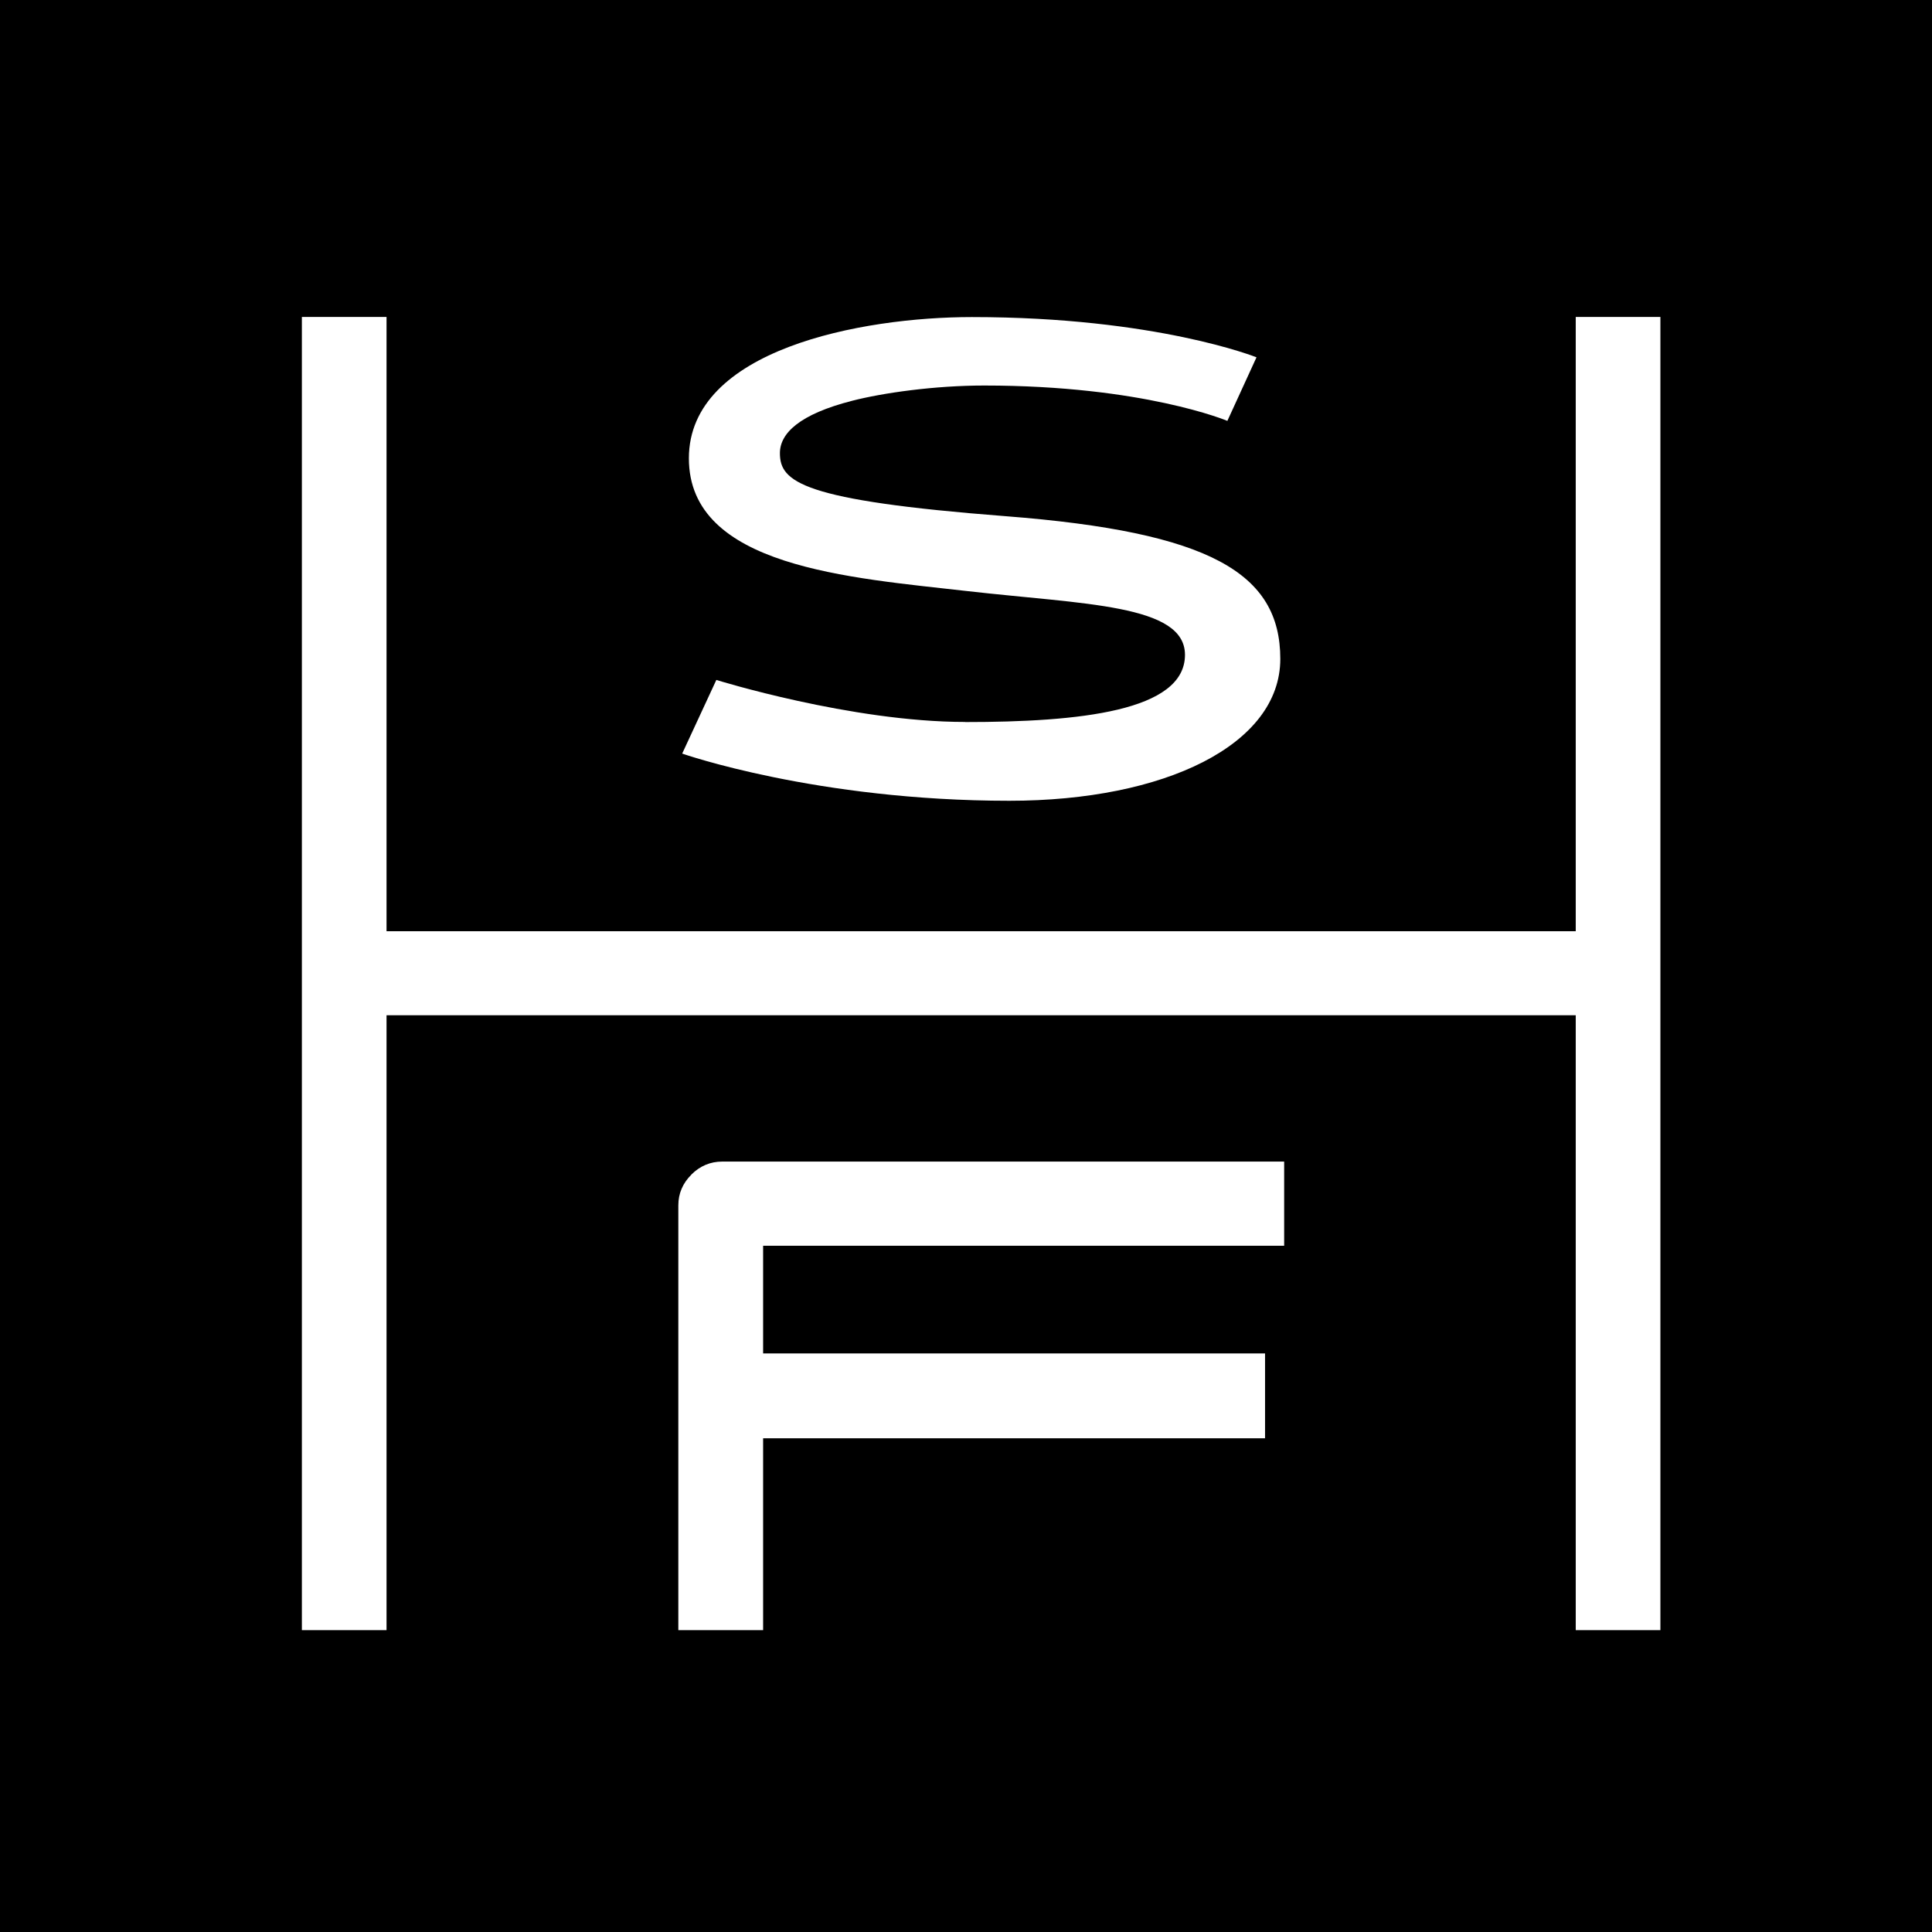 <svg width="128" height="128" viewBox="0 0 128 128" fill="none" xmlns="http://www.w3.org/2000/svg">
<rect x="0" y="0" width="128" height="128" fill="#808080" stroke="none"/>
<g clip-path="url(#clip0_5036_23924)">
<rect width="128" height="128" fill="black"/>
<path d="M187.653 62.844C185.695 62.315 183.358 61.896 180.632 61.587C178.779 61.367 177.347 61.154 176.351 60.962C175.355 60.769 174.49 60.425 173.757 59.938C173.024 59.45 172.658 58.77 172.658 57.904C172.685 56.901 173.038 56.097 173.709 55.492C174.387 54.894 175.314 54.468 176.489 54.214C177.672 53.96 179.145 53.85 180.916 53.877C184.513 53.932 188.04 54.688 191.499 56.138L193.774 51.15C191.865 50.312 189.797 49.672 187.577 49.226C185.357 48.779 183.136 48.539 180.916 48.511C178.302 48.484 175.929 48.848 173.813 49.604C171.689 50.36 170.008 51.445 168.77 52.874C167.532 54.297 166.903 55.959 166.875 57.863C166.875 60.151 167.532 61.903 168.86 63.119C170.181 64.335 171.731 65.153 173.501 65.572C175.272 65.991 177.617 66.383 180.543 66.747C182.452 66.974 183.959 67.214 185.052 67.482C186.152 67.75 187.044 68.169 187.729 68.739C188.421 69.31 188.746 70.114 188.718 71.151C188.69 71.934 188.351 72.615 187.708 73.206C187.058 73.79 186.097 74.229 184.817 74.525C183.537 74.82 181.981 74.951 180.155 74.923C178.101 74.896 176.081 74.641 174.082 74.167C172.083 73.693 170.161 72.979 168.307 72.031L165.948 77.101C168.086 78.221 170.347 79.066 172.741 79.637C175.127 80.207 177.603 80.509 180.162 80.537C182.832 80.564 185.26 80.2 187.438 79.444C189.617 78.689 191.339 77.596 192.605 76.153C193.871 74.717 194.514 73.047 194.542 71.144C194.57 68.801 193.912 66.96 192.578 65.634C191.243 64.308 189.596 63.38 187.646 62.851H187.653V62.844ZM305.298 61.752H289.314V49.061H283.705V80.063H289.314V67.365H305.298V80.063H310.949V49.061H305.298V61.752ZM647.735 49.92C647.161 50.49 646.871 51.17 646.871 51.954V77.177C646.871 77.96 647.161 78.634 647.735 79.211C648.309 79.781 648.994 80.07 649.783 80.07H670.996V74.497H652.48V67.372H669.73V61.758H652.48V54.633H670.996V49.061H649.783C648.994 49.061 648.316 49.35 647.735 49.92ZM334.583 49.92C334.009 50.49 333.719 51.17 333.719 51.954V77.177C333.719 77.96 334.009 78.634 334.583 79.211C335.158 79.781 335.842 80.07 336.631 80.07H357.844V74.497H339.328V67.372H356.578V61.758H339.328V54.633H357.844V49.061H336.631C335.842 49.061 335.164 49.35 334.583 49.92ZM104.397 61.697H25.609V21H20V108H25.609V67.262H104.397V108H110.006V21H104.397V61.697ZM386.223 49.061H380.614V77.17C380.614 77.953 380.904 78.627 381.478 79.204C382.053 79.774 382.737 80.063 383.526 80.063H404.234V74.49H386.223V49.061ZM63.941 47.831C56.389 47.831 47.459 45.048 47.459 45.048L45.197 49.927C45.197 49.927 54.092 53.053 66.874 53.053C77.159 53.053 84.823 49.343 84.823 43.654C84.823 37.964 80.161 35.25 66.625 34.199C53.096 33.155 51.671 31.925 51.671 30.022C51.671 28.709 52.965 27.445 56.458 26.552C58.491 26.029 61.922 25.542 65.207 25.542C75.762 25.542 81.316 27.885 81.316 27.885L83.246 23.673C83.246 23.673 76.606 21.007 64.391 21.007C57.08 21.007 45.64 23.151 45.64 30.365C45.64 37.58 56.326 38.274 64.073 39.16C71.82 40.046 78.508 40.032 78.508 43.386C78.508 47.123 71.488 47.838 63.935 47.838H63.941V47.831ZM45.806 77.823C45.232 78.393 44.941 79.073 44.941 79.857V108H50.558V95.289H83.813V89.668H50.558V82.536H85.079V76.957H47.853C47.065 76.957 46.38 77.246 45.806 77.816V77.823ZM215.741 49.92C215.167 50.49 214.877 51.17 214.877 51.954V80.063H220.486V67.365H236.893V61.752H220.486V54.626H238.158V49.054H217.789C217 49.054 216.322 49.343 215.741 49.913V49.92ZM576.59 50.573C574.861 49.569 572.987 49.068 570.96 49.068H559.907C559.119 49.068 558.441 49.356 557.86 49.927C557.286 50.497 556.996 51.177 556.996 51.961V80.07H562.605V71.357H570.953C573.008 71.357 574.896 70.869 576.625 69.894C578.354 68.918 579.717 67.585 580.713 65.895C581.709 64.204 582.207 62.343 582.207 60.302C582.207 58.261 581.702 56.42 580.685 54.688C579.675 52.957 578.299 51.59 576.577 50.58H576.59V50.573ZM575.83 63.057C575.339 63.895 574.661 64.562 573.803 65.05C572.945 65.537 571.998 65.785 570.953 65.785H562.605V54.64H570.953C571.963 54.64 572.897 54.901 573.755 55.417C574.612 55.932 575.297 56.626 575.802 57.492C576.307 58.357 576.563 59.292 576.563 60.302C576.563 61.312 576.314 62.226 575.823 63.064H575.83V63.057ZM599.927 54.633H610.468V80.063H616.078V54.633H626.619V49.061H599.92V54.633H599.927ZM713.858 68.416C715.477 67.551 716.757 66.348 717.697 64.816C718.638 63.277 719.108 61.566 719.108 59.663C719.108 57.76 718.638 56.001 717.697 54.365C716.757 52.73 715.47 51.438 713.838 50.49C712.205 49.542 710.435 49.068 708.526 49.068H695.834C695.045 49.068 694.367 49.356 693.786 49.927C693.212 50.497 692.922 51.177 692.922 51.961V80.07H698.531V69.722H705.593L712.828 80.07H719.323L711.673 69.296C712.434 69.083 713.16 68.794 713.858 68.423V68.416ZM708.526 64.521H698.531V54.633H708.526C709.425 54.633 710.255 54.867 711.016 55.327C711.777 55.788 712.378 56.406 712.828 57.169C713.278 57.938 713.506 58.77 713.506 59.663C713.506 60.556 713.278 61.374 712.828 62.116C712.378 62.858 711.777 63.442 711.037 63.875C710.29 64.308 709.453 64.521 708.526 64.521ZM765.042 65.634C763.707 64.308 762.061 63.38 760.11 62.851C758.153 62.322 755.815 61.903 753.09 61.594C751.236 61.374 749.804 61.161 748.808 60.968C747.812 60.776 746.948 60.432 746.215 59.945C745.481 59.457 745.115 58.776 745.115 57.911C745.143 56.908 745.495 56.104 746.166 55.499C746.844 54.901 747.771 54.475 748.947 54.221C750.129 53.967 751.603 53.857 753.373 53.884C756.97 53.939 760.497 54.695 763.956 56.145L766.231 51.157C764.322 50.318 762.254 49.679 760.034 49.233C757.814 48.786 755.594 48.546 753.373 48.518C750.759 48.491 748.393 48.855 746.27 49.611C744.147 50.367 742.466 51.452 741.228 52.881C739.99 54.303 739.36 55.966 739.333 57.87C739.333 60.158 739.99 61.91 741.318 63.126C742.639 64.342 744.188 65.16 745.959 65.579C747.729 65.998 750.074 66.389 753 66.754C754.909 66.98 756.417 67.221 757.51 67.489C758.609 67.757 759.502 68.176 760.186 68.746C760.878 69.317 761.203 70.12 761.175 71.158C761.148 71.941 760.809 72.621 760.165 73.212C759.515 73.796 758.554 74.236 757.274 74.532C755.995 74.827 754.439 74.958 752.613 74.93C750.558 74.903 748.539 74.648 746.54 74.174C744.541 73.7 742.618 72.986 740.764 72.037L738.406 77.108C740.543 78.228 742.805 79.073 745.198 79.644C747.591 80.214 750.06 80.516 752.619 80.544C755.289 80.571 757.717 80.207 759.896 79.451C762.074 78.695 763.797 77.603 765.063 76.16C766.328 74.724 766.971 73.054 766.999 71.151C767.027 68.808 766.37 66.967 765.035 65.641L765.042 65.634ZM529.142 50.593C526.68 49.185 524.017 48.477 521.153 48.477C518.29 48.477 515.544 49.191 513.096 50.614C510.647 52.036 508.71 53.967 507.279 56.392C505.847 58.825 505.128 61.49 505.128 64.397C505.128 67.303 505.847 70.024 507.279 72.484C508.71 74.944 510.661 76.888 513.123 78.331C515.585 79.767 518.262 80.489 521.16 80.489C524.058 80.489 526.77 79.767 529.218 78.331C531.667 76.895 533.603 74.944 535.035 72.484C536.467 70.024 537.186 67.345 537.186 64.438C537.186 61.532 536.46 58.783 535.014 56.351C533.569 53.919 531.611 52.002 529.149 50.593H529.142ZM530.152 69.715C529.211 71.309 527.953 72.58 526.376 73.528C524.799 74.477 523.056 74.951 521.147 74.951C519.238 74.951 517.529 74.477 515.938 73.528C514.347 72.58 513.089 71.309 512.162 69.715C511.235 68.121 510.772 66.362 510.772 64.438C510.772 62.514 511.235 60.803 512.162 59.223C513.089 57.643 514.341 56.385 515.918 55.451C517.495 54.517 519.238 54.049 521.147 54.049C523.056 54.049 524.805 54.517 526.396 55.451C527.987 56.385 529.246 57.643 530.173 59.223C531.1 60.803 531.563 62.542 531.563 64.438C531.563 66.335 531.093 68.128 530.152 69.715ZM481.867 73.824C480.394 74.552 478.782 74.916 477.039 74.916C475.158 74.916 473.429 74.442 471.852 73.494C470.275 72.546 469.016 71.275 468.075 69.681C467.134 68.087 466.664 66.341 466.664 64.445C466.664 62.549 467.134 60.81 468.075 59.23C469.016 57.65 470.275 56.392 471.852 55.458C473.429 54.523 475.158 54.056 477.039 54.056C478.616 54.056 480.089 54.393 481.466 55.059C482.842 55.733 484.011 56.64 484.965 57.78L489.226 54.132C487.739 52.373 485.927 50.992 483.81 49.982C481.687 48.978 479.432 48.477 477.039 48.477C474.141 48.477 471.464 49.191 469.002 50.614C466.54 52.036 464.596 53.967 463.164 56.392C461.732 58.825 461.013 61.504 461.013 64.438C461.013 67.372 461.732 70.024 463.164 72.484C464.596 74.944 466.546 76.888 469.002 78.331C471.464 79.767 474.141 80.489 477.039 80.489C479.681 80.489 482.13 79.932 484.378 78.812C486.625 77.692 488.479 76.146 489.945 74.161L485.477 70.766C484.55 72.079 483.347 73.096 481.874 73.824H481.867ZM422.792 54.633H429.549V74.49H422.792V80.063H441.909V74.49H435.152V54.633H441.909V49.061H422.792V54.633Z" fill="white"/>
</g>
<defs>
<clipPath id="clip0_5036_23924">
<rect width="128" height="128" fill="white"/>
</clipPath>
</defs>
</svg>
